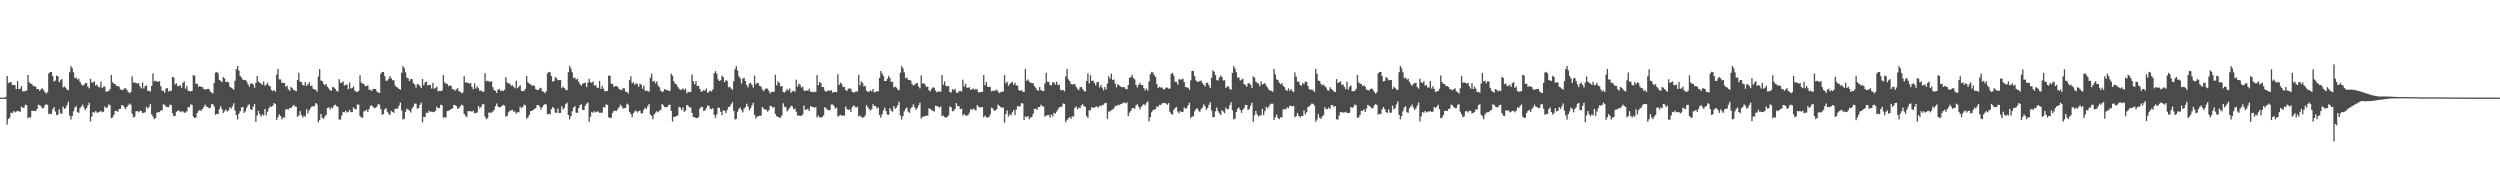 <?xml version="1.0" encoding="UTF-8"?>
<svg xmlns="http://www.w3.org/2000/svg" width="1920" height="150">
  <path d="M0 74.998h1v1.000H0zM1 74.998h1v1.000H1zM2 74.997h1v1.000H2zM3 74.997h1v1.000H3zM4 74.381h1v1.497H4zM5 58.312h1v37.379H5zM6 63.795h1v27.539H6zM7 63.208h1v27.134H7zM8 62.989h1v23.467H8zM9 65.270h1v21.599H9zM10 65.301h1v20.040H10zM11 65.441h1v20.934H11zM12 68.405h1v17.293H12zM13 62.301h1v22.827H13zM14 68.433h1v16.991H14zM15 68.033h1v17.911H15zM16 66.185h1v15.674H16zM17 70.099h1v12.764H17zM18 70.148h1v12.416H18zM19 69.951h1v10.453H19zM20 69.549h1v11.286H20zM21 57.584h1v33.090H21zM22 63.167h1v26.859H22zM23 64.188h1v26.067H23zM24 64.500h1v20.532H24zM25 66.071h1v19.149H25zM26 65.977h1v19.154H26zM27 66.784h1v18.522H27zM28 68.478h1v15.192H28zM29 68.370h1v12.084H29zM30 69.795h1v11.043H30zM31 68.548h1v13.114H31zM32 67.809h1v15.406H32zM33 69.072h1v13.941H33zM34 70.772h1v10.118H34zM35 71.953h1v8.047H35zM36 70.777h1v9.796H36zM37 56.393h1v31.276H37zM38 55.333h1v31.919H38zM39 55.370h1v32.260H39zM40 58.455h1v25.394H40zM41 62.548h1v19.615H41zM42 61.831h1v23.833H42zM43 58.034h1v30.444H43zM44 58.551h1v29.432H44zM45 63.203h1v20.740H45zM46 61.652h1v25.349H46zM47 60.746h1v26.581H47zM48 67.196h1v14.587H48zM49 66.349h1v17.310H49zM50 67.385h1v15.424H50zM51 68.874h1v11.754H51zM52 69.303h1v8.772H52zM53 55.514h1v33.126H53zM54 50.684h1v41.059H54zM55 52.425h1v36.712H55zM56 55.530h1v29.954H56zM57 60.017h1v22.618H57zM58 59.492h1v22.059H58zM59 61.115h1v25.092H59zM60 60.453h1v26.207H60zM61 62.808h1v20.311H61zM62 64.736h1v16.977H62zM63 65.817h1v14.523H63zM64 65.192h1v17.267H64zM65 63.890h1v20.593H65zM66 63.757h1v19.288H66zM67 66.497h1v14.470H67zM68 67.891h1v10.992H68zM69 60.446h1v32.815H69zM70 63.275h1v26.220H70zM71 63.269h1v22.728H71zM72 62.458h1v24.130H72zM73 65.726h1v19.638H73zM74 64.850h1v21.662H74zM75 66.652h1v19.719H75zM76 67.092h1v18.735H76zM77 62.669h1v22.553H77zM78 67.697h1v18.578H78zM79 66.574h1v19.277H79zM80 66.434h1v15.341H80zM81 70.435h1v12.513H81zM82 70.130h1v12.325H82zM83 69.955h1v10.217H83zM84 68.408h1v12.435H84zM85 57.473h1v33.182H85zM86 63.109h1v27.143H86zM87 64.236h1v24.073H87zM88 64.537h1v20.693H88zM89 66.001h1v19.023H89zM90 65.978h1v19.985H90zM91 66.462h1v17.307H91zM92 68.616h1v14.921H92zM93 69.005h1v11.748H93zM94 69.211h1v11.748H94zM95 67.888h1v14.475H95zM96 67.799h1v15.996H96zM97 69.081h1v12.991H97zM98 70.675h1v10.092H98zM99 71.680h1v7.822H99zM100 70.669h1v9.775H100zM101 58.594h1v28.766H101zM102 63.322h1v26.915H102zM103 63.314h1v26.270H103zM104 63.792h1v21.783H104zM105 64.185h1v21.058H105zM106 63.772h1v22.522H106zM107 66.255h1v18.747H107zM108 67.909h1v17.405H108zM109 63.314h1v23.600H109zM110 68.043h1v18.500H110zM111 66.087h1v20.197H111zM112 65.586h1v16.433H112zM113 69.724h1v13.622H113zM114 69.731h1v12.381H114zM115 70.414h1v9.461H115zM116 66.032h1v21.794H116zM117 56.343h1v33.133H117zM118 62.426h1v29.142H118zM119 61.987h1v28.683H119zM120 62.524h1v24.016H120zM121 62.902h1v23.243H121zM122 62.317h1v23.790H122zM123 66.169h1v18.732H123zM124 69.637h1v15.052H124zM125 69.658h1v10.408H125zM126 71.249h1v9.299H126zM127 68.038h1v13.854H127zM128 67.523h1v14.651H128zM129 70.334h1v11.995H129zM130 69.514h1v10.832H130zM131 69.892h1v10.755H131zM132 59.059h1v27.932H132zM133 59.602h1v29.696H133zM134 64.796h1v24.236H134zM135 63.982h1v21.804H135zM136 66.273h1v18.907H136zM137 65.884h1v18.911H137zM138 65.466h1v20.723H138zM139 67.386h1v18.168H139zM140 63.651h1v22.014H140zM141 62.573h1v23.981H141zM142 68.087h1v18.408H142zM143 65.986h1v19.495H143zM144 69.661h1v12.531H144zM145 69.995h1v12.525H145zM146 70.201h1v9.943H146zM147 69.826h1v10.768H147zM148 57.626h1v31.936H148zM149 58.088h1v32.603H149zM150 64.425h1v25.823H150zM151 64.182h1v22.591H151zM152 66.743h1v18.475H152zM153 65.976h1v18.381H153zM154 66.786h1v18.518H154zM155 66.868h1v16.868H155zM156 68.370h1v13.923H156zM157 68.821h1v11.518H157zM158 68.548h1v13.114H158zM159 68.250h1v13.982H159zM160 68.303h1v14.876H160zM161 70.308h1v12.534H161zM162 71.018h1v9.047H162zM163 71.842h1v8.172H163zM164 63.737h1v18.055H164zM165 55.721h1v32.425H165zM166 55.177h1v32.255H166zM167 56.254h1v31.357H167zM168 61.402h1v22.420H168zM169 62.128h1v19.448H169zM170 63.129h1v20.751H170zM171 59.201h1v27.529H171zM172 60.137h1v25.361H172zM173 62.958h1v21.057H173zM174 62.673h1v22.957H174zM175 63.236h1v21.717H175zM176 66.530h1v15.809H176zM177 67.300h1v16.208H177zM178 68.044h1v13.676H178zM179 68.837h1v10.529H179zM180 62.072h1v22.791H180zM181 53.120h1v35.190H181zM182 50.699h1v41.013H182zM183 54.182h1v33.218H183zM184 58.383h1v27.088H184zM185 59.474h1v23.080H185zM186 61.260h1v20.853H186zM187 61.349h1v25.294H187zM188 61.433h1v24.126H188zM189 62.576h1v20.087H189zM190 64.675h1v16.266H190zM191 66.509h1v13.638H191zM192 64.337h1v19.462H192zM193 63.936h1v20.599H193zM194 64.995h1v16.897H194zM195 67.446h1v12.459H195zM196 63.655h1v29.945H196zM197 58.411h1v30.263H197zM198 62.689h1v22.488H198zM199 63.504h1v24.190H199zM200 64.179h1v25.327H200zM201 65.110h1v22.727H201zM202 62.524h1v26.220H202zM203 65.777h1v17.864H203zM204 64.927h1v23.681H204zM205 63.475h1v22.318H205zM206 65.711h1v17.534H206zM207 66.358h1v15.272H207zM208 69.161h1v12.913H208zM209 69.874h1v11.457H209zM210 69.194h1v9.933H210zM211 70.422h1v9.483H211zM212 57.294h1v34.843H212zM213 52.889h1v37.111H213zM214 60.992h1v26.794H214zM215 61.024h1v28.105H215zM216 63.635h1v28.024H216zM217 63.527h1v26.732H217zM218 63.789h1v26.473H218zM219 66.670h1v17.409H219zM220 65.840h1v17.895H220zM221 68.608h1v15.580H221zM222 69.800h1v13.172H222zM223 66.697h1v16.349H223zM224 67.739h1v14.155H224zM225 69.106h1v11.411H225zM226 69.544h1v12.109H226zM227 70.140h1v11.830H227zM228 61.432h1v28.242H228zM229 55.885h1v32.890H229zM230 62.679h1v22.662H230zM231 63.038h1v25.256H231zM232 65.254h1v24.993H232zM233 65.680h1v23.221H233zM234 63.097h1v26.524H234zM235 65.944h1v17.959H235zM236 64.733h1v22.416H236zM237 63.300h1v21.419H237zM238 66.094h1v16.946H238zM239 65.625h1v16.131H239zM240 68.205h1v13.413H240zM241 68.624h1v12.987H241zM242 69.012h1v10.094H242zM243 70.413h1v9.800H243zM244 58.690h1v35.266H244zM245 53.037h1v39.015H245zM246 61.808h1v25.733H246zM247 62.220h1v28.190H247zM248 64.345h1v27.062H248zM249 65.558h1v24.029H249zM250 64.521h1v23.654H250zM251 66.735h1v16.095H251zM252 67.894h1v14.578H252zM253 69.328h1v14.715H253zM254 69.707h1v12.903H254zM255 66.745h1v16.477H255zM256 67.245h1v13.776H256zM257 68.201h1v12.179H257zM258 69.775h1v11.739H258zM259 70.370h1v11.705H259zM260 60.815h1v31.004H260zM261 63.547h1v28.333H261zM262 63.584h1v25.192H262zM263 62.472h1v23.513H263zM264 65.632h1v20.623H264zM265 65.115h1v19.953H265zM266 64.868h1v21.614H266zM267 68.469h1v17.400H267zM268 63.388h1v21.014H268zM269 67.920h1v18.217H269zM270 67.553h1v18.530H270zM271 66.341h1v16.136H271zM272 69.570h1v14.140H272zM273 70.314h1v13.718H273zM274 70.722h1v9.496H274zM275 69.667h1v10.711H275zM276 57.829h1v31.361H276zM277 63.362h1v26.973H277zM278 64.223h1v26.152H278zM279 64.447h1v21.145H279zM280 66.142h1v18.967H280zM281 66.102h1v18.181H281zM282 65.471h1v20.500H282zM283 68.877h1v14.932H283zM284 68.885h1v12.344H284zM285 69.848h1v11.182H285zM286 68.374h1v13.624H286zM287 68.320h1v14.866H287zM288 68.334h1v14.470H288zM289 70.260h1v11.576H289zM290 71.052h1v8.861H290zM291 71.331h1v9.141H291zM292 56.571h1v27.296H292zM293 55.175h1v32.967H293zM294 55.275h1v32.336H294zM295 58.476h1v25.584H295zM296 62.062h1v21.039H296zM297 61.850h1v24.027H297zM298 60.560h1v26.813H298zM299 58.499h1v29.937H299zM300 60.096h1v25.057H300zM301 61.625h1v24.348H301zM302 61.614h1v25.128H302zM303 65.703h1v17.939H303zM304 66.825h1v16.548H304zM305 67.262h1v16.158H305zM306 68.307h1v12.736H306zM307 68.933h1v9.792H307zM308 55.843h1v29.103H308zM309 50.681h1v41.062H309zM310 52.417h1v38.844H310zM311 55.530h1v30.366H311zM312 59.588h1v23.993H312zM313 60.186h1v24.000H313zM314 62.269h1v22.735H314zM315 60.551h1v25.854H315zM316 60.899h1v22.450H316zM317 63.857h1v17.948H317zM318 64.854h1v14.723H318zM319 67.347h1v12.316H319zM320 64.664h1v18.741H320zM321 64.795h1v18.235H321zM322 66.086h1v14.484H322zM323 67.707h1v11.133H323zM324 60.633h1v33.373H324zM325 65.480h1v24.105H325zM326 63.228h1v26.768H326zM327 62.629h1v23.982H327zM328 65.636h1v21.060H328zM329 65.143h1v19.868H329zM330 65.320h1v20.642H330zM331 67.997h1v17.717H331zM332 63.642h1v22.533H332zM333 68.094h1v17.879H333zM334 67.475h1v17.628H334zM335 66.560h1v15.309H335zM336 70.070h1v13.136H336zM337 69.809h1v13.097H337zM338 69.955h1v10.484H338zM339 69.520h1v11.363H339zM340 57.640h1v32.725H340zM341 63.278h1v26.798H341zM342 64.257h1v25.989H342zM343 64.435h1v20.848H343zM344 66.150h1v18.943H344zM345 65.520h1v18.942H345zM346 65.987h1v17.658H346zM347 68.488h1v14.818H347zM348 68.475h1v12.116H348zM349 69.704h1v10.962H349zM350 68.547h1v12.893H350zM351 67.730h1v15.846H351zM352 69.972h1v13.061H352zM353 70.508h1v11.081H353zM354 71.693h1v8.690H354zM355 70.955h1v10.027H355zM356 58.519h1v29.018H356zM357 63.401h1v25.562H357zM358 63.242h1v26.759H358zM359 63.764h1v21.496H359zM360 64.195h1v21.368H360zM361 63.805h1v21.479H361zM362 66.808h1v19.081H362zM363 68.603h1v16.412H363zM364 63.990h1v23.120H364zM365 68.029h1v18.685H365zM366 66.349h1v20.048H366zM367 67.775h1v13.634H367zM368 69.798h1v13.430H368zM369 69.484h1v12.650H369zM370 70.292h1v9.906H370zM371 70.450h1v9.537H371zM372 56.233h1v33.271H372zM373 62.445h1v29.134H373zM374 61.977h1v28.709H374zM375 62.494h1v23.866H375zM376 62.903h1v23.629H376zM377 62.318h1v24.190H377zM378 66.946h1v18.713H378zM379 69.164h1v15.191H379zM380 69.853h1v11.692H380zM381 71.352h1v8.185H381zM382 68.878h1v12.929H382zM383 68.297h1v14.128H383zM384 69.832h1v12.444H384zM385 69.491h1v11.923H385zM386 69.959h1v10.502H386zM387 68.924h1v12.239H387zM388 59.232h1v30.362H388zM389 63.256h1v25.774H389zM390 64.152h1v22.194H390zM391 64.102h1v21.086H391zM392 65.820h1v18.924H392zM393 65.469h1v18.834H393zM394 66.643h1v19.096H394zM395 67.746h1v17.877H395zM396 61.972h1v25.372H396zM397 67.839h1v18.370H397zM398 66.507h1v19.710H398zM399 65.502h1v16.411H399zM400 69.740h1v13.372H400zM401 69.948h1v12.191H401zM402 69.759h1v10.561H402zM403 68.234h1v12.668H403zM404 58.424h1v32.599H404zM405 63.157h1v27.070H405zM406 64.256h1v24.051H406zM407 64.724h1v20.695H407zM408 65.817h1v19.351H408zM409 65.398h1v19.053H409zM410 66.170h1v17.494H410zM411 68.450h1v14.547H411zM412 69.126h1v11.511H412zM413 68.996h1v11.781H413zM414 67.921h1v14.021H414zM415 67.369h1v16.739H415zM416 70.028h1v12.280H416zM417 70.486h1v10.285H417zM418 71.515h1v8.248H418zM419 70.148h1v10.206H419zM420 56.329h1v31.532H420zM421 55.214h1v32.220H421zM422 55.492h1v32.241H422zM423 58.366h1v25.443H423zM424 62.601h1v19.541H424zM425 62.135h1v21.156H425zM426 59.152h1v27.310H426zM427 60.126h1v26.572H427zM428 61.572h1v21.803H428zM429 61.459h1v25.375H429zM430 61.464h1v25.235H430zM431 67.725h1v13.868H431zM432 66.448h1v17.573H432zM433 67.574h1v15.251H433zM434 68.895h1v11.155H434zM435 69.248h1v9.654H435zM436 55.464h1v32.849H436zM437 50.684h1v40.949H437zM438 52.506h1v36.639H438zM439 55.504h1v29.989H439zM440 60.045h1v22.617H440zM441 59.472h1v22.048H441zM442 61.127h1v25.461H442zM443 60.447h1v26.209H443zM444 62.801h1v20.321H444zM445 64.734h1v16.020H445zM446 65.818h1v14.283H446zM447 64.321h1v19.983H447zM448 63.858h1v20.682H448zM449 63.435h1v17.889H449zM450 66.940h1v12.688H450zM451 63.515h1v15.175H451zM452 60.473h1v33.092H452zM453 63.114h1v26.547H453zM454 63.523h1v22.467H454zM455 62.446h1v24.184H455zM456 65.719h1v19.662H456zM457 65.349h1v21.033H457zM458 67.183h1v18.520H458zM459 67.502h1v18.242H459zM460 62.213h1v24.450H460zM461 68.297h1v18.185H461zM462 66.053h1v20.602H462zM463 68.078h1v14.224H463zM464 70.142h1v12.419H464zM465 69.937h1v10.216H465zM466 69.791h1v10.802H466zM467 58.007h1v31.995H467zM468 58.266h1v32.558H468zM469 64.375h1v25.922H469zM470 64.365h1v22.243H470zM471 66.771h1v18.447H471zM472 65.994h1v19.111H472zM473 66.034h1v19.257H473zM474 66.878h1v16.849H474zM475 68.372h1v13.918H475zM476 68.826h1v11.514H476zM477 69.301h1v12.362H477zM478 67.720h1v15.762H478zM479 67.861h1v15.156H479zM480 70.327h1v12.518H480zM481 70.553h1v9.075H481zM482 71.755h1v8.623H482zM483 61.534h1v24.429H483zM484 58.521h1v29.015H484zM485 63.889h1v26.116H485zM486 63.242h1v23.726H486zM487 65.152h1v20.412H487zM488 63.872h1v21.002H488zM489 64.594h1v21.838H489zM490 66.739h1v18.547H490zM491 64.199h1v20.814H491zM492 65.011h1v22.286H492zM493 68.125h1v18.648H493zM494 65.682h1v18.544H494zM495 69.721h1v12.975H495zM496 69.467h1v14.202H496zM497 69.989h1v11.559H497zM498 70.420h1v9.401H498zM499 59.580h1v28.356H499zM500 56.526h1v32.570H500zM501 62.683h1v28.839H501zM502 62.060h1v25.819H502zM503 63.998h1v22.493H503zM504 62.425h1v23.000H504zM505 65.711h1v20.554H505zM506 67.079h1v17.881H506zM507 69.623h1v14.635H507zM508 70.719h1v9.005H508zM509 70.112h1v10.786H509zM510 68.462h1v13.859H510zM511 68.965h1v13.318H511zM512 69.269h1v12.908H512zM513 69.668h1v11.066H513zM514 69.797h1v10.601H514zM515 56.512h1v28.638H515zM516 58.108h1v35.299H516zM517 62.319h1v27.356H517zM518 64.224h1v25.548H518zM519 64.643h1v24.369H519zM520 66.598h1v22.121H520zM521 68.048h1v14.045H521zM522 69.047h1v13.512H522zM523 68.798h1v15.690H523zM524 67.903h1v14.605H524zM525 69.193h1v16.741H525zM526 68.075h1v16.932H526zM527 71.661h1v8.916H527zM528 70.434h1v10.828H528zM529 70.741h1v11.798H529zM530 70.534h1v12.011H530zM531 57.224h1v29.518H531zM532 62.351h1v27.588H532zM533 64.680h1v25.258H533zM534 62.333h1v28.335H534zM535 66.077h1v24.696H535zM536 65.930h1v24.118H536zM537 68.325h1v15.152H537zM538 70.286h1v11.777H538zM539 70.171h1v12.085H539zM540 69.014h1v16.278H540zM541 69.711h1v15.017H541zM542 67.968h1v15.151H542zM543 71.277h1v9.603H543zM544 70.428h1v10.953H544zM545 69.601h1v13.972H545zM546 70.230h1v13.689H546zM547 68.725h1v14.370H547zM548 56.381h1v31.852H548zM549 54.672h1v35.826H549zM550 56.522h1v31.313H550zM551 60.917h1v21.784H551zM552 62.233h1v20.538H552zM553 61.662h1v24.145H553zM554 58.173h1v30.373H554zM555 59.274h1v25.399H555zM556 63.040h1v22.113H556zM557 61.566h1v25.337H557zM558 62.132h1v22.244H558zM559 66.996h1v15.127H559zM560 66.543h1v15.488H560zM561 67.912h1v12.239H561zM562 68.981h1v9.570H562zM563 62.415h1v22.784H563zM564 53.028h1v38.760H564zM565 50.796h1v40.435H565zM566 54.165h1v31.680H566zM567 58.642h1v24.915H567zM568 60.202h1v22.363H568zM569 64.153h1v20.372H569zM570 60.383h1v25.955H570zM571 59.762h1v23.620H571zM572 62.220h1v20.090H572zM573 65.339h1v14.261H573zM574 67.143h1v14.645H574zM575 64.140h1v20.474H575zM576 63.562h1v19.613H576zM577 65.224h1v15.790H577zM578 67.261h1v11.621H578zM579 58.039h1v30.149H579zM580 64.727h1v26.249H580zM581 63.609h1v25.889H581zM582 63.928h1v25.298H582zM583 66.040h1v22.727H583zM584 66.464h1v22.410H584zM585 68.727h1v13.406H585zM586 70.035h1v13.326H586zM587 68.583h1v15.621H587zM588 67.810h1v16.312H588zM589 68.139h1v17.603H589zM590 69.814h1v14.814H590zM591 71.769h1v9.491H591zM592 70.477h1v11.149H592zM593 70.622h1v12.096H593zM594 70.457h1v11.682H594zM595 57.465h1v30.107H595zM596 65.568h1v23.657H596zM597 62.431h1v27.447H597zM598 63.731h1v26.508H598zM599 66.301h1v24.113H599zM600 65.979h1v22.692H600zM601 70.548h1v8.800H601zM602 71.048h1v10.874H602zM603 69.964h1v12.375H603zM604 68.462h1v17.117H604zM605 69.470h1v14.680H605zM606 67.973h1v15.019H606zM607 71.319h1v9.928H607zM608 70.073h1v11.712H608zM609 69.609h1v14.332H609zM610 70.433h1v12.935H610zM611 61.175h1v24.561H611zM612 66.654h1v22.088H612zM613 64.353h1v24.373H613zM614 65.028h1v23.887H614zM615 67.200h1v21.726H615zM616 66.514h1v21.492H616zM617 69.452h1v11.722H617zM618 69.977h1v14.483H618zM619 69.212h1v14.762H619zM620 69.710h1v14.068H620zM621 68.100h1v17.080H621zM622 70.460h1v11.027H622zM623 70.429h1v11.615H623zM624 70.876h1v11.286H624zM625 70.417h1v12.356H625zM626 70.732h1v11.450H626zM627 57.682h1v32.507H627zM628 65.440h1v23.327H628zM629 62.939h1v27.180H629zM630 63.921h1v26.315H630zM631 66.811h1v23.143H631zM632 66.856h1v21.771H632zM633 69.642h1v12.618H633zM634 70.493h1v12.769H634zM635 69.684h1v14.540H635zM636 69.425h1v15.379H636zM637 69.688h1v14.783H637zM638 69.295h1v10.965H638zM639 71.177h1v9.061H639zM640 70.604h1v10.820H640zM641 70.584h1v12.773H641zM642 70.880h1v11.762H642zM643 57.055h1v32.500H643zM644 65.197h1v23.629H644zM645 63.414h1v24.788H645zM646 64.614h1v24.307H646zM647 66.979h1v21.710H647zM648 66.636h1v22.188H648zM649 69.138h1v12.666H649zM650 69.845h1v13.967H650zM651 68.052h1v16.475H651zM652 67.934h1v16.032H652zM653 68.076h1v17.919H653zM654 70.457h1v12.022H654zM655 71.076h1v9.906H655zM656 70.827h1v10.859H656zM657 70.088h1v12.689H657zM658 70.346h1v11.579H658zM659 57.449h1v31.881H659zM660 65.607h1v23.138H660zM661 62.469h1v27.451H661zM662 63.700h1v26.728H662zM663 66.346h1v23.659H663zM664 65.938h1v22.733H664zM665 69.584h1v11.116H665zM666 70.526h1v11.781H666zM667 70.356h1v13.459H667zM668 69.299h1v15.757H668zM669 70.205h1v13.609H669zM670 68.366h1v11.673H670zM671 70.905h1v10.554H671zM672 70.710h1v10.751H672zM673 70.061h1v13.303H673zM674 70.217h1v12.331H674zM675 59.848h1v28.470H675zM676 54.542h1v35.945H676zM677 56.538h1v31.326H677zM678 58.442h1v26.350H678zM679 62.206h1v20.425H679zM680 62.215h1v23.091H680zM681 60.507h1v27.574H681zM682 58.323h1v29.835H682zM683 60.074h1v22.992H683zM684 62.998h1v21.993H684zM685 62.773h1v23.093H685zM686 67.106h1v14.359H686zM687 66.480h1v17.016H687zM688 67.281h1v15.362H688zM689 68.822h1v11.869H689zM690 69.324h1v8.783H690zM691 55.846h1v32.811H691zM692 50.709h1v41.089H692zM693 52.406h1v36.708H693zM694 55.525h1v29.957H694zM695 60.023h1v23.554H695zM696 59.479h1v23.024H696zM697 61.336h1v24.416H697zM698 61.375h1v25.269H698zM699 61.850h1v21.524H699zM700 64.674h1v17.427H700zM701 65.565h1v14.588H701zM702 65.144h1v17.310H702zM703 63.975h1v20.451H703zM704 63.777h1v19.273H704zM705 66.475h1v14.509H705zM706 67.885h1v11.006H706zM707 57.848h1v33.234H707zM708 64.276h1v25.578H708zM709 63.775h1v25.604H709zM710 65.037h1v24.115H710zM711 66.761h1v22.084H711zM712 66.519h1v22.294H712zM713 69.311h1v13.818H713zM714 70.049h1v13.627H714zM715 68.203h1v16.334H715zM716 66.966h1v18.240H716zM717 67.410h1v18.261H717zM718 69.505h1v11.641H718zM719 70.951h1v10.578H719zM720 70.187h1v11.638H720zM721 70.332h1v12.282H721zM722 70.443h1v11.385H722zM723 57.640h1v31.553H723zM724 65.069h1v23.644H724zM725 62.512h1v27.392H725zM726 65.841h1v24.539H726zM727 66.340h1v23.473H727zM728 65.981h1v22.671H728zM729 70.562h1v11.220H729zM730 71.191h1v11.142H730zM731 68.462h1v17.115H731zM732 69.225h1v15.792H732zM733 68.094h1v15.585H733zM734 71.047h1v8.194H734zM735 71.460h1v10.022H735zM736 70.036h1v11.514H736zM737 69.836h1v14.009H737zM738 70.422h1v13.106H738zM739 61.195h1v27.530H739zM740 66.519h1v21.008H740zM741 64.364h1v24.338H741zM742 67.204h1v21.722H742zM743 67.512h1v20.717H743zM744 66.938h1v19.682H744zM745 69.023h1v14.826H745zM746 68.511h1v15.869H746zM747 67.959h1v15.454H747zM748 68.917h1v15.105H748zM749 68.093h1v16.888H749zM750 68.884h1v11.857H750zM751 71.009h1v10.930H751zM752 70.784h1v11.788H752zM753 70.727h1v11.644H753zM754 70.561h1v11.692H754zM755 57.638h1v32.464H755zM756 65.487h1v23.211H756zM757 62.949h1v27.154H757zM758 66.541h1v23.672H758zM759 66.819h1v23.106H759zM760 66.624h1v21.370H760zM761 70.164h1v12.521H761zM762 69.770h1v13.523H762zM763 69.592h1v15.390H763zM764 69.589h1v15.297H764zM765 68.761h1v15.128H765zM766 70.268h1v10.022H766zM767 71.497h1v9.839H767zM768 70.800h1v11.272H768zM769 70.452h1v12.424H769zM770 70.183h1v12.274H770zM771 57.734h1v36.415H771zM772 63.908h1v23.621H772zM773 62.761h1v22.071H773zM774 65.882h1v23.601H774zM775 64.468h1v23.313H775zM776 63.550h1v25.056H776zM777 62.842h1v23.436H777zM778 65.176h1v19.326H778zM779 63.475h1v24.935H779zM780 65.758h1v18.373H780zM781 65.624h1v15.676H781zM782 69.240h1v12.738H782zM783 69.779h1v11.617H783zM784 69.148h1v9.991H784zM785 70.414h1v9.114H785zM786 70.718h1v21.436H786zM787 52.921h1v36.530H787zM788 62.025h1v27.968H788zM789 60.977h1v28.156H789zM790 62.748h1v28.910H790zM791 63.528h1v26.730H791zM792 63.776h1v26.204H792zM793 63.933h1v23.462H793zM794 66.125h1v17.557H794zM795 67.388h1v16.058H795zM796 69.190h1v15.214H796zM797 69.661h1v12.534H797zM798 66.806h1v15.357H798zM799 69.259h1v11.187H799zM800 69.728h1v11.821H800zM801 70.053h1v11.814H801zM802 64.102h1v25.454H802zM803 55.860h1v32.972H803zM804 62.697h1v25.718H804zM805 62.994h1v25.324H805zM806 65.263h1v24.986H806zM807 65.760h1v22.160H807zM808 63.270h1v26.160H808zM809 63.224h1v23.431H809zM810 64.985h1v22.357H810zM811 62.840h1v22.876H811zM812 65.399h1v18.752H812zM813 64.981h1v17.459H813zM814 68.914h1v13.242H814zM815 69.496h1v12.366H815zM816 69.049h1v10.409H816zM817 70.128h1v9.689H817zM818 58.599h1v35.364H818zM819 52.952h1v39.151H819zM820 60.888h1v29.955H820zM821 62.169h1v27.749H821zM822 64.343h1v27.065H822zM823 64.886h1v24.294H823zM824 64.816h1v24.775H824zM825 64.525h1v18.312H825zM826 66.734h1v15.022H826zM827 68.084h1v15.959H827zM828 69.328h1v13.281H828zM829 66.999h1v16.222H829zM830 66.745h1v14.276H830zM831 68.201h1v11.807H831zM832 69.775h1v11.739H832zM833 70.370h1v11.705H833zM834 62.273h1v26.845H834zM835 56.310h1v34.284H835zM836 64.043h1v20.577H836zM837 57.774h1v27.015H837zM838 62.131h1v20.080H838zM839 61.977h1v20.825H839zM840 63.637h1v18.990H840zM841 65.532h1v16.513H841zM842 63.246h1v18.522H842zM843 62.882h1v19.836H843zM844 67.142h1v14.044H844zM845 65.233h1v16.507H845zM846 67.260h1v13.293H846zM847 69.362h1v11.173H847zM848 66.849h1v12.409H848zM849 68.769h1v10.190H849zM850 64.220h1v27.024H850zM851 58.586h1v27.069H851zM852 60.438h1v25.126H852zM853 56.527h1v27.984H853zM854 61.461h1v22.661H854zM855 61.050h1v22.205H855zM856 64.214h1v17.027H856zM857 67.011h1v14.416H857zM858 64.628h1v15.818H858zM859 65.485h1v15.400H859zM860 66.422h1v13.665H860zM861 66.878h1v12.892H861zM862 67.117h1v11.902H862zM863 66.838h1v11.860H863zM864 68.177h1v11.216H864zM865 68.602h1v10.100H865zM866 65.363h1v23.862H866zM867 59.794h1v26.755H867zM868 59.183h1v26.004H868zM869 57.365h1v25.865H869zM870 59.940h1v22.970H870zM871 61.016h1v22.506H871zM872 65.209h1v15.742H872zM873 67.176h1v12.925H873zM874 65.139h1v16.938H874zM875 63.621h1v20.321H875zM876 65.292h1v16.793H876zM877 65.329h1v15.554H877zM878 67.561h1v12.346H878zM879 69.453h1v11.611H879zM880 67.995h1v10.988H880zM881 69.519h1v8.310H881zM882 62.387h1v30.784H882zM883 56.938h1v32.949H883zM884 55.181h1v31.098H884zM885 55.706h1v28.942H885zM886 57.684h1v26.560H886zM887 59.211h1v24.593H887zM888 64.675h1v17.062H888zM889 67.724h1v14.321H889zM890 66.619h1v13.812H890zM891 67.234h1v13.478H891zM892 67.178h1v12.205H892zM893 68.535h1v10.539H893zM894 68.560h1v10.405H894zM895 67.117h1v12.501H895zM896 67.321h1v13.122H896zM897 68.159h1v11.069H897zM898 67.963h1v17.877H898zM899 56.760h1v30.768H899zM900 55.941h1v32.117H900zM901 58.131h1v26.263H901zM902 62.734h1v20.275H902zM903 62.846h1v19.212H903zM904 64.902h1v20.784H904zM905 60.789h1v26.216H905zM906 61.218h1v24.122H906zM907 60.970h1v25.126H907zM908 60.418h1v25.477H908zM909 63.065h1v19.506H909zM910 66.814h1v16.709H910zM911 67.042h1v16.014H911zM912 67.431h1v13.485H912zM913 68.892h1v10.015H913zM914 61.715h1v28.857H914zM915 54.572h1v35.001H915zM916 54.430h1v34.906H916zM917 58.396h1v27.142H917zM918 61.773h1v22.056H918zM919 62.772h1v20.369H919zM920 62.917h1v22.203H920zM921 62.004h1v23.935H921zM922 61.950h1v21.909H922zM923 63.764h1v18.737H923zM924 65.145h1v14.974H924zM925 66.356h1v15.282H925zM926 63.578h1v20.788H926zM927 63.446h1v19.499H927zM928 65.510h1v15.078H928zM929 67.571h1v10.905H929zM930 59.755h1v25.138H930zM931 54.085h1v36.016H931zM932 55.024h1v34.809H932zM933 57.652h1v27.844H933zM934 61.357h1v21.335H934zM935 61.851h1v23.581H935zM936 59.469h1v27.453H936zM937 58.035h1v30.419H937zM938 59.192h1v25.478H938zM939 61.824h1v23.867H939zM940 61.569h1v25.363H940zM941 67.546h1v15.058H941zM942 66.416h1v17.617H942zM943 66.401h1v17.384H943zM944 68.280h1v12.497H944zM945 68.913h1v9.599H945zM946 55.979h1v28.771H946zM947 50.683h1v40.950H947zM948 52.505h1v38.647H948zM949 55.504h1v30.453H949zM950 59.608h1v23.939H950zM951 59.472h1v22.996H951zM952 61.854h1v22.519H952zM953 61.127h1v25.530H953zM954 60.447h1v23.863H954zM955 64.696h1v18.426H955zM956 65.145h1v15.516H956zM957 66.671h1v13.927H957zM958 64.124h1v20.468H958zM959 63.917h1v19.648H959zM960 65.011h1v16.192H960zM961 67.458h1v11.510H961zM962 58.602h1v35.024H962zM963 59.611h1v29.019H963zM964 62.693h1v22.563H964zM965 63.513h1v24.272H965zM966 64.260h1v25.162H966zM967 66.241h1v22.456H967zM968 62.526h1v26.156H968zM969 64.922h1v18.720H969zM970 64.344h1v24.098H970zM971 63.852h1v21.507H971zM972 65.731h1v16.298H972zM973 67.234h1v16.065H973zM974 68.814h1v12.993H974zM975 69.578h1v10.607H975zM976 69.753h1v9.851H976zM977 70.445h1v9.214H977zM978 52.863h1v39.278H978zM979 57.237h1v32.802H979zM980 60.902h1v27.025H980zM981 61.492h1v29.196H981zM982 63.536h1v28.044H982zM983 64.781h1v25.164H983zM984 63.783h1v26.468H984zM985 65.835h1v18.243H985zM986 66.941h1v16.792H986zM987 69.035h1v15.153H987zM988 69.815h1v12.633H988zM989 67.843h1v15.302H989zM990 69.660h1v11.588H990zM991 68.428h1v12.814H991zM992 69.868h1v11.889H992zM993 70.753h1v10.532H993zM994 55.624h1v34.322H994zM995 58.820h1v30.376H995zM996 62.643h1v24.111H996zM997 62.848h1v26.208H997zM998 65.293h1v25.013H998zM999 65.784h1v23.179H999zM1000 63.679h1v25.510H1000zM1001 64.648h1v20.153H1001zM1002 62.709h1v25.151H1002zM1003 62.868h1v23.354H1003zM1004 65.878h1v16.292H1004zM1005 68.447h1v13.253H1005zM1006 68.969h1v11.634H1006zM1007 68.733h1v10.718H1007zM1008 69.373h1v10.372H1008zM1009 70.568h1v10.537H1009zM1010 52.969h1v40.622H1010zM1011 56.623h1v35.196H1011zM1012 61.914h1v25.813H1012zM1013 62.153h1v28.168H1013zM1014 64.329h1v27.088H1014zM1015 65.574h1v23.993H1015zM1016 64.946h1v23.467H1016zM1017 66.127h1v16.258H1017zM1018 67.101h1v16.727H1018zM1019 69.261h1v14.531H1019zM1020 69.729h1v12.877H1020zM1021 67.034h1v16.584H1021zM1022 68.346h1v12.273H1022zM1023 69.225h1v11.602H1023zM1024 70.268h1v11.844H1024zM1025 70.738h1v10.658H1025zM1026 60.794h1v30.883H1026zM1027 63.669h1v28.117H1027zM1028 63.216h1v25.556H1028zM1029 62.497h1v23.477H1029zM1030 65.125h1v21.149H1030zM1031 64.867h1v21.629H1031zM1032 66.758h1v19.543H1032zM1033 68.486h1v17.393H1033zM1034 62.728h1v23.994H1034zM1035 68.818h1v18.009H1035zM1036 66.464h1v20.178H1036zM1037 65.631h1v16.565H1037zM1038 70.002h1v12.953H1038zM1039 70.067h1v11.939H1039zM1040 69.776h1v10.530H1040zM1041 68.251h1v12.605H1041zM1042 57.547h1v32.831H1042zM1043 63.229h1v26.971H1043zM1044 64.257h1v24.079H1044zM1045 64.470h1v20.763H1045zM1046 66.100h1v18.995H1046zM1047 65.478h1v18.486H1047zM1048 66.550h1v19.413H1048zM1049 68.885h1v14.504H1049zM1050 69.190h1v11.349H1050zM1051 69.528h1v11.693H1051zM1052 68.374h1v13.624H1052zM1053 67.877h1v15.344H1053zM1054 69.016h1v13.958H1054zM1055 70.708h1v10.191H1055zM1056 71.959h1v8.012H1056zM1057 70.798h1v9.774H1057zM1058 56.356h1v31.745H1058zM1059 55.186h1v32.229H1059zM1060 55.280h1v32.339H1060zM1061 58.475h1v25.338H1061zM1062 62.583h1v19.584H1062zM1063 62.131h1v21.753H1063zM1064 59.200h1v26.809H1064zM1065 60.123h1v26.605H1065zM1066 61.660h1v22.334H1066zM1067 61.369h1v25.124H1067zM1068 61.446h1v25.114H1068zM1069 68.334h1v12.854H1069zM1070 66.561h1v17.508H1070zM1071 67.569h1v15.478H1071zM1072 68.823h1v11.423H1072zM1073 69.105h1v8.898H1073zM1074 55.467h1v32.815H1074zM1075 50.706h1v40.933H1075zM1076 52.509h1v36.638H1076zM1077 55.506h1v29.989H1077zM1078 60.038h1v22.637H1078zM1079 59.471h1v22.049H1079zM1080 61.127h1v25.081H1080zM1081 60.447h1v26.209H1081zM1082 62.801h1v20.322H1082zM1083 64.734h1v16.978H1083zM1084 65.818h1v14.521H1084zM1085 64.321h1v18.236H1085zM1086 63.858h1v20.682H1086zM1087 63.435h1v19.702H1087zM1088 66.940h1v14.113H1088zM1089 68.115h1v10.634H1089zM1090 60.400h1v32.900H1090zM1091 63.241h1v26.171H1091zM1092 63.748h1v22.263H1092zM1093 62.347h1v24.262H1093zM1094 65.790h1v19.487H1094zM1095 65.328h1v21.037H1095zM1096 67.202h1v18.502H1096zM1097 67.133h1v18.639H1097zM1098 62.251h1v22.932H1098zM1099 68.008h1v17.933H1099zM1100 66.187h1v19.599H1100zM1101 68.320h1v13.830H1101zM1102 70.583h1v12.278H1102zM1103 70.148h1v11.813H1103zM1104 69.951h1v10.453H1104zM1105 68.188h1v15.622H1105zM1106 57.972h1v32.838H1106zM1107 63.141h1v27.167H1107zM1108 64.369h1v24.025H1108zM1109 64.575h1v20.646H1109zM1110 65.991h1v19.111H1110zM1111 66.034h1v19.259H1111zM1112 66.877h1v16.850H1112zM1113 68.372h1v14.939H1113zM1114 68.826h1v11.514H1114zM1115 69.301h1v11.534H1115zM1116 68.550h1v13.647H1116zM1117 67.809h1v15.406H1117zM1118 70.162h1v12.851H1118zM1119 70.772h1v9.743H1119zM1120 71.861h1v8.139H1120zM1121 67.788h1v18.032H1121zM1122 58.266h1v29.572H1122zM1123 63.561h1v26.488H1123zM1124 63.238h1v26.192H1124zM1125 63.737h1v21.888H1125zM1126 64.198h1v21.082H1126zM1127 63.754h1v22.553H1127zM1128 66.238h1v18.765H1128zM1129 68.041h1v17.271H1129zM1130 63.897h1v23.277H1130zM1131 68.369h1v18.294H1131zM1132 66.527h1v19.404H1132zM1133 68.167h1v15.766H1133zM1134 70.651h1v13.591H1134zM1135 70.572h1v10.153H1135zM1136 71.179h1v8.912H1136zM1137 64.127h1v23.929H1137zM1138 56.127h1v33.189H1138zM1139 62.584h1v28.996H1139zM1140 61.912h1v26.034H1140zM1141 63.974h1v22.564H1141zM1142 62.323h1v23.824H1142zM1143 62.631h1v23.478H1143zM1144 67.507h1v17.399H1144zM1145 69.638h1v14.806H1145zM1146 70.373h1v9.694H1146zM1147 71.164h1v9.384H1147zM1148 68.365h1v13.540H1148zM1149 68.891h1v13.480H1149zM1150 70.241h1v12.045H1150zM1151 69.497h1v11.293H1151zM1152 69.965h1v10.479H1152zM1153 58.993h1v27.959H1153zM1154 59.918h1v28.879H1154zM1155 64.652h1v24.487H1155zM1156 63.990h1v20.697H1156zM1157 66.266h1v18.801H1157zM1158 65.838h1v18.848H1158zM1159 64.998h1v21.342H1159zM1160 66.712h1v19.074H1160zM1161 63.845h1v21.257H1161zM1162 63.035h1v22.104H1162zM1163 67.508h1v18.758H1163zM1164 66.341h1v18.727H1164zM1165 70.044h1v12.320H1165zM1166 70.418h1v12.500H1166zM1167 70.220h1v11.139H1167zM1168 69.990h1v10.181H1168zM1169 57.480h1v32.067H1169zM1170 58.017h1v32.674H1170zM1171 64.529h1v25.721H1171zM1172 64.221h1v22.525H1172zM1173 66.736h1v18.533H1173zM1174 65.947h1v18.433H1174zM1175 66.466h1v19.497H1175zM1176 66.857h1v16.909H1176zM1177 68.613h1v13.808H1177zM1178 69.018h1v11.391H1178zM1179 68.498h1v13.269H1179zM1180 68.313h1v13.940H1180zM1181 68.308h1v14.835H1181zM1182 70.317h1v12.495H1182zM1183 71.012h1v9.054H1183zM1184 71.523h1v8.489H1184zM1185 63.739h1v19.703H1185zM1186 55.723h1v32.422H1186zM1187 55.176h1v32.256H1187zM1188 56.254h1v31.357H1188zM1189 61.402h1v22.421H1189zM1190 61.850h1v20.690H1190zM1191 62.112h1v23.887H1191zM1192 58.168h1v29.907H1192zM1193 59.070h1v27.851H1193zM1194 63.638h1v19.512H1194zM1195 63.063h1v22.513H1195zM1196 63.468h1v21.768H1196zM1197 66.643h1v15.686H1197zM1198 67.097h1v16.557H1198zM1199 68.163h1v13.527H1199zM1200 68.833h1v10.604H1200zM1201 62.300h1v22.626H1201zM1202 52.975h1v35.697H1202zM1203 50.701h1v41.095H1203zM1204 54.059h1v33.489H1204zM1205 58.437h1v27.046H1205zM1206 60.197h1v22.351H1206zM1207 63.674h1v19.983H1207zM1208 60.390h1v25.943H1208zM1209 59.768h1v23.954H1209zM1210 62.225h1v20.082H1210zM1211 64.775h1v14.824H1211zM1212 66.919h1v12.179H1212zM1213 64.140h1v20.213H1213zM1214 63.562h1v21.052H1214zM1215 65.224h1v16.017H1215zM1216 67.261h1v11.621H1216zM1217 63.403h1v30.519H1217zM1218 58.725h1v29.860H1218zM1219 62.723h1v22.553H1219zM1220 63.501h1v24.312H1220zM1221 64.259h1v25.159H1221zM1222 65.103h1v22.755H1222zM1223 62.746h1v25.921H1223zM1224 65.542h1v18.067H1224zM1225 65.142h1v23.739H1225zM1226 63.585h1v22.075H1226zM1227 65.753h1v17.391H1227zM1228 66.393h1v14.437H1228zM1229 68.760h1v12.444H1229zM1230 70.314h1v10.248H1230zM1231 69.380h1v9.396H1231zM1232 70.692h1v9.400H1232zM1233 57.249h1v34.815H1233zM1234 52.981h1v37.036H1234zM1235 61.074h1v26.548H1235zM1236 61.070h1v27.979H1236zM1237 63.662h1v28.128H1237zM1238 63.533h1v26.765H1238zM1239 65.021h1v24.903H1239zM1240 65.945h1v18.384H1240zM1241 66.030h1v18.026H1241zM1242 68.554h1v15.236H1242zM1243 69.636h1v13.245H1243zM1244 66.780h1v16.273H1244zM1245 67.416h1v14.323H1245zM1246 68.643h1v11.714H1246zM1247 69.727h1v11.744H1247zM1248 70.265h1v11.862H1248zM1249 61.651h1v28.394H1249zM1250 55.679h1v33.501H1250zM1251 62.605h1v22.750H1251zM1252 62.899h1v26.187H1252zM1253 65.287h1v25.009H1253zM1254 65.673h1v23.191H1254zM1255 63.090h1v26.489H1255zM1256 64.723h1v19.182H1256zM1257 63.160h1v24.636H1257zM1258 63.813h1v20.792H1258zM1259 66.532h1v16.781H1259zM1260 67.588h1v15.032H1260zM1261 67.962h1v12.817H1261zM1262 69.958h1v9.882H1262zM1263 69.163h1v10.764H1263zM1264 70.699h1v9.261H1264zM1265 58.607h1v34.831H1265zM1266 53.217h1v38.395H1266zM1267 61.947h1v25.591H1267zM1268 62.219h1v28.052H1268zM1269 64.283h1v27.137H1269zM1270 65.584h1v24.031H1270zM1271 64.537h1v23.674H1271zM1272 66.738h1v16.077H1272zM1273 67.885h1v14.592H1273zM1274 69.325h1v14.718H1274zM1275 69.708h1v12.899H1275zM1276 66.830h1v16.248H1276zM1277 67.330h1v12.436H1277zM1278 68.337h1v11.960H1278zM1279 69.641h1v12.533H1279zM1280 70.347h1v10.913H1280zM1281 60.852h1v31.006H1281zM1282 63.579h1v28.386H1282zM1283 63.135h1v25.613H1283zM1284 62.451h1v23.499H1284zM1285 65.109h1v21.134H1285zM1286 65.519h1v19.546H1286zM1287 64.865h1v21.480H1287zM1288 68.308h1v17.646H1288zM1289 62.879h1v23.318H1289zM1290 68.084h1v18.945H1290zM1291 67.948h1v18.435H1291zM1292 66.532h1v16.194H1292zM1293 69.432h1v13.949H1293zM1294 70.297h1v13.532H1294zM1295 70.584h1v10.033H1295zM1296 69.647h1v10.823H1296zM1297 57.844h1v31.358H1297zM1298 63.309h1v26.898H1298zM1299 64.261h1v26.100H1299zM1300 64.442h1v21.179H1300zM1301 66.165h1v18.908H1301zM1302 66.123h1v18.451H1302zM1303 66.449h1v19.515H1303zM1304 68.133h1v15.629H1304zM1305 68.620h1v12.822H1305zM1306 69.801h1v10.967H1306zM1307 67.880h1v14.387H1307zM1308 67.784h1v15.868H1308zM1309 68.329h1v13.698H1309zM1310 70.446h1v11.054H1310zM1311 70.679h1v8.616H1311zM1312 71.092h1v8.910H1312zM1313 56.482h1v27.261H1313zM1314 55.095h1v33.235H1314zM1315 55.415h1v32.276H1315zM1316 58.394h1v25.750H1316zM1317 62.049h1v21.025H1317zM1318 62.159h1v21.149H1318zM1319 60.234h1v24.398H1319zM1320 59.146h1v27.557H1320zM1321 60.123h1v23.844H1321zM1322 61.640h1v23.888H1322zM1323 61.515h1v25.134H1323zM1324 65.551h1v18.515H1324zM1325 66.791h1v16.597H1325zM1326 67.249h1v16.182H1326zM1327 68.253h1v12.257H1327zM1328 68.933h1v9.213H1328zM1329 55.843h1v29.093H1329zM1330 50.680h1v41.056H1330zM1331 52.419h1v38.846H1331zM1332 55.529h1v29.949H1332zM1333 59.585h1v23.996H1333zM1334 59.477h1v23.124H1334zM1335 63.222h1v22.813H1335zM1336 61.462h1v25.577H1336zM1337 61.513h1v21.632H1337zM1338 64.200h1v17.850H1338zM1339 64.676h1v15.490H1339zM1340 68.144h1v13.128H1340zM1341 64.776h1v18.645H1341zM1342 64.852h1v17.822H1342zM1343 65.976h1v14.619H1343zM1344 67.726h1v11.115H1344zM1345 60.066h1v33.040H1345zM1346 65.062h1v24.414H1346zM1347 63.389h1v26.095H1347zM1348 62.379h1v24.233H1348zM1349 65.853h1v20.489H1349zM1350 65.324h1v19.059H1350zM1351 65.845h1v20.095H1351zM1352 68.007h1v17.730H1352zM1353 63.637h1v22.553H1353zM1354 68.097h1v17.889H1354zM1355 67.362h1v17.745H1355zM1356 65.862h1v15.884H1356zM1357 70.209h1v13.273H1357zM1358 70.028h1v12.992H1358zM1359 69.970h1v10.172H1359zM1360 69.037h1v11.859H1360zM1361 57.861h1v33.037H1361zM1362 62.907h1v27.072H1362zM1363 64.407h1v25.934H1363zM1364 64.772h1v19.995H1364zM1365 65.936h1v19.499H1365zM1366 65.383h1v19.125H1366zM1367 66.187h1v17.489H1367zM1368 68.470h1v14.824H1368zM1369 68.446h1v12.190H1369zM1370 69.706h1v11.075H1370zM1371 68.558h1v12.881H1371zM1372 67.728h1v15.855H1372zM1373 69.970h1v13.066H1373zM1374 70.509h1v10.324H1374zM1375 71.693h1v8.690H1375zM1376 70.882h1v10.100H1376zM1377 58.304h1v29.551H1377zM1378 63.324h1v26.718H1378zM1379 63.182h1v26.222H1379zM1380 63.748h1v21.492H1380zM1381 64.200h1v21.408H1381zM1382 63.765h1v21.507H1382zM1383 66.812h1v19.086H1383zM1384 67.664h1v17.348H1384zM1385 62.706h1v24.252H1385zM1386 67.781h1v18.811H1386zM1387 65.930h1v20.563H1387zM1388 67.822h1v13.652H1388zM1389 69.915h1v13.096H1389zM1390 69.635h1v12.397H1390zM1391 70.282h1v9.893H1391zM1392 70.483h1v9.490H1392zM1393 56.454h1v32.662H1393zM1394 62.515h1v29.020H1394zM1395 62.022h1v28.647H1395zM1396 62.517h1v23.967H1396zM1397 62.907h1v23.234H1397zM1398 62.355h1v24.144H1398zM1399 66.949h1v18.702H1399zM1400 69.154h1v15.205H1400zM1401 69.852h1v11.686H1401zM1402 71.346h1v8.190H1402zM1403 68.875h1v13.386H1403zM1404 68.075h1v13.988H1404zM1405 70.171h1v12.205H1405zM1406 69.198h1v12.324H1406zM1407 69.955h1v10.610H1407zM1408 68.918h1v12.276H1408zM1409 58.987h1v30.731H1409zM1410 62.828h1v26.324H1410zM1411 64.260h1v22.211H1411zM1412 64.246h1v21.172H1412zM1413 65.727h1v19.122H1413zM1414 65.387h1v18.965H1414zM1415 66.619h1v19.133H1415zM1416 67.440h1v18.179H1416zM1417 63.570h1v22.565H1417zM1418 67.668h1v18.345H1418zM1419 66.555h1v18.179H1419zM1420 68.319h1v14.450H1420zM1421 70.515h1v12.692H1421zM1422 69.808h1v12.362H1422zM1423 69.955h1v10.484H1423zM1424 68.584h1v12.211H1424zM1425 58.222h1v34.121H1425zM1426 63.146h1v27.168H1426zM1427 64.243h1v23.948H1427zM1428 64.732h1v20.851H1428zM1429 65.738h1v19.524H1429zM1430 65.383h1v19.078H1430zM1431 66.185h1v17.485H1431zM1432 68.434h1v14.561H1432zM1433 69.129h1v11.517H1433zM1434 68.996h1v11.785H1434zM1435 68.560h1v15.022H1435zM1436 67.726h1v15.356H1436zM1437 69.969h1v13.066H1437zM1438 70.509h1v10.323H1438zM1439 71.693h1v8.690H1439zM1440 70.630h1v10.757H1440zM1441 56.315h1v31.362H1441zM1442 55.300h1v31.998H1442zM1443 55.350h1v32.306H1443zM1444 58.448h1v25.395H1444zM1445 61.834h1v20.234H1445zM1446 62.453h1v23.202H1446zM1447 58.033h1v30.444H1447zM1448 58.552h1v27.334H1448zM1449 63.203h1v21.623H1449zM1450 61.652h1v25.685H1450zM1451 60.744h1v26.017H1451zM1452 68.358h1v11.405H1452zM1453 66.853h1v15.244H1453zM1454 66.629h1v14.367H1454zM1455 68.984h1v10.123H1455zM1456 67.153h1v11.672H1456zM1457 55.603h1v32.684H1457zM1458 50.800h1v40.901H1458zM1459 52.473h1v34.898H1459zM1460 56.030h1v29.409H1460zM1461 60.186h1v22.450H1461zM1462 62.458h1v23.320H1462zM1463 60.715h1v26.706H1463zM1464 59.862h1v24.408H1464zM1465 61.935h1v20.056H1465zM1466 64.677h1v15.137H1466zM1467 66.902h1v12.548H1467zM1468 64.661h1v19.278H1468zM1469 63.954h1v20.579H1469zM1470 65.139h1v16.859H1470zM1471 67.409h1v12.463H1471zM1472 59.995h1v33.461H1472zM1473 60.527h1v27.803H1473zM1474 63.227h1v26.573H1474zM1475 62.579h1v22.786H1475zM1476 65.667h1v20.979H1476zM1477 65.428h1v20.042H1477zM1478 64.843h1v21.651H1478zM1479 66.665h1v19.259H1479zM1480 63.768h1v21.353H1480zM1481 62.667h1v22.548H1481zM1482 67.701h1v18.572H1482zM1483 66.433h1v18.361H1483zM1484 69.899h1v11.875H1484zM1485 70.433h1v12.516H1485zM1486 70.130h1v11.232H1486zM1487 69.955h1v10.217H1487zM1488 57.742h1v31.938H1488zM1489 58.360h1v32.305H1489zM1490 64.531h1v25.681H1490zM1491 64.315h1v22.425H1491zM1492 66.773h1v18.405H1492zM1493 66.006h1v18.336H1493zM1494 66.469h1v19.486H1494zM1495 66.852h1v16.923H1495zM1496 68.620h1v13.796H1496zM1497 69.025h1v11.392H1497zM1498 68.496h1v13.269H1498zM1499 67.768h1v15.718H1499zM1500 67.865h1v15.114H1500zM1501 70.336h1v12.478H1501zM1502 71.187h1v8.440H1502zM1503 71.240h1v9.133H1503zM1504 61.534h1v24.428H1504zM1505 58.520h1v29.018H1505zM1506 63.888h1v26.118H1506zM1507 63.242h1v23.726H1507zM1508 65.152h1v20.412H1508zM1509 63.872h1v21.002H1509zM1510 64.594h1v21.838H1510zM1511 66.739h1v18.547H1511zM1512 64.677h1v20.336H1512zM1513 63.213h1v23.936H1513zM1514 68.039h1v18.749H1514zM1515 65.666h1v18.726H1515zM1516 69.724h1v12.870H1516zM1517 69.632h1v13.750H1517zM1518 69.943h1v11.601H1518zM1519 70.407h1v9.373H1519zM1520 59.608h1v28.271H1520zM1521 56.547h1v34.521H1521zM1522 62.678h1v28.843H1522zM1523 62.047h1v25.830H1523zM1524 63.996h1v22.495H1524zM1525 62.425h1v22.999H1525zM1526 65.711h1v20.554H1526zM1527 67.079h1v17.881H1527zM1528 69.623h1v14.635H1528zM1529 70.719h1v9.005H1529zM1530 70.112h1v10.786H1530zM1531 67.693h1v14.484H1531zM1532 68.651h1v13.617H1532zM1533 69.429h1v12.825H1533zM1534 69.728h1v10.715H1534zM1535 69.703h1v10.917H1535zM1536 60.337h1v27.679H1536zM1537 60.340h1v30.269H1537zM1538 63.308h1v22.452H1538zM1539 63.982h1v24.068H1539zM1540 64.884h1v24.198H1540zM1541 64.703h1v23.356H1541zM1542 62.644h1v25.976H1542zM1543 65.584h1v18.073H1543zM1544 65.119h1v23.640H1544zM1545 63.951h1v21.278H1545zM1546 65.811h1v17.296H1546zM1547 65.048h1v17.832H1547zM1548 68.274h1v14.066H1548zM1549 69.093h1v11.944H1549zM1550 69.199h1v9.911H1550zM1551 70.409h1v9.425H1551zM1552 57.311h1v34.805H1552zM1553 53.349h1v36.473H1553zM1554 61.192h1v26.670H1554zM1555 61.151h1v28.025H1555zM1556 63.594h1v28.011H1556zM1557 63.502h1v26.764H1557zM1558 63.767h1v26.242H1558zM1559 66.302h1v17.865H1559zM1560 66.126h1v17.556H1560zM1561 68.581h1v15.825H1561zM1562 69.675h1v13.208H1562zM1563 66.953h1v16.290H1563zM1564 67.358h1v13.949H1564zM1565 68.413h1v12.252H1565zM1566 70.006h1v11.625H1566zM1567 70.287h1v11.698H1567zM1568 61.743h1v28.008H1568zM1569 55.927h1v33.035H1569zM1570 62.640h1v22.680H1570zM1571 63.019h1v25.241H1571zM1572 65.242h1v25.033H1572zM1573 65.752h1v23.232H1573zM1574 63.680h1v25.546H1574zM1575 64.656h1v20.145H1575zM1576 63.254h1v23.697H1576zM1577 62.712h1v22.872H1577zM1578 66.141h1v16.882H1578zM1579 65.284h1v16.375H1579zM1580 69.001h1v12.382H1580zM1581 69.907h1v10.790H1581zM1582 68.646h1v10.236H1582zM1583 70.559h1v9.254H1583zM1584 58.676h1v34.741H1584zM1585 53.188h1v38.443H1585zM1586 61.942h1v25.560H1586zM1587 62.243h1v28.038H1587zM1588 64.280h1v27.127H1588zM1589 65.587h1v24.001H1589zM1590 64.953h1v23.492H1590zM1591 66.134h1v16.272H1591zM1592 67.099h1v15.285H1592zM1593 69.259h1v14.569H1593zM1594 70.131h1v12.606H1594zM1595 67.040h1v16.460H1595zM1596 67.504h1v14.554H1596zM1597 68.474h1v12.312H1597zM1598 69.720h1v12.492H1598zM1599 70.384h1v11.160H1599zM1600 56.514h1v34.081H1600zM1601 56.406h1v31.510H1601zM1602 57.744h1v26.831H1602zM1603 59.212h1v25.632H1603zM1604 62.144h1v20.634H1604zM1605 61.981h1v20.527H1605zM1606 66.908h1v13.629H1606zM1607 65.299h1v15.084H1607zM1608 63.613h1v20.390H1608zM1609 62.333h1v21.320H1609zM1610 64.571h1v18.710H1610zM1611 64.421h1v16.983H1611zM1612 67.386h1v12.165H1612zM1613 69.176h1v11.299H1613zM1614 67.282h1v11.968H1614zM1615 68.903h1v9.407H1615zM1616 58.600h1v32.590H1616zM1617 60.479h1v25.202H1617zM1618 56.581h1v28.348H1618zM1619 58.536h1v25.961H1619zM1620 61.074h1v22.194H1620zM1621 62.750h1v20.323H1621zM1622 66.822h1v12.915H1622zM1623 65.382h1v14.148H1623zM1624 65.022h1v15.554H1624zM1625 65.712h1v15.452H1625zM1626 66.390h1v13.808H1626zM1627 67.256h1v11.503H1627zM1628 67.814h1v10.885H1628zM1629 66.995h1v11.824H1629zM1630 68.276h1v10.958H1630zM1631 68.797h1v9.881H1631zM1632 59.775h1v29.526H1632zM1633 60.271h1v25.380H1633zM1634 57.394h1v27.225H1634zM1635 58.384h1v24.861H1635zM1636 60.013h1v22.895H1636zM1637 62.183h1v20.656H1637zM1638 66.316h1v15.826H1638zM1639 66.664h1v15.194H1639zM1640 62.845h1v21.159H1640zM1641 62.992h1v19.277H1641zM1642 65.584h1v16.399H1642zM1643 66.434h1v15.220H1643zM1644 69.695h1v9.751H1644zM1645 68.479h1v12.647H1645zM1646 68.261h1v10.776H1646zM1647 69.654h1v8.074H1647zM1648 57.041h1v36.046H1648zM1649 59.571h1v29.375H1649zM1650 55.140h1v31.024H1650zM1651 55.757h1v28.836H1651zM1652 58.524h1v24.842H1652zM1653 59.768h1v24.422H1653zM1654 67.826h1v13.641H1654zM1655 66.868h1v13.305H1655zM1656 67.297h1v14.047H1656zM1657 67.315h1v13.699H1657zM1658 67.231h1v12.454H1658zM1659 68.664h1v10.148H1659zM1660 68.121h1v11.015H1660zM1661 67.154h1v12.566H1661zM1662 67.284h1v13.175H1662zM1663 68.079h1v11.152H1663zM1664 57.941h1v27.815H1664zM1665 55.930h1v32.106H1665zM1666 57.042h1v30.752H1666zM1667 60.122h1v24.314H1667zM1668 62.728h1v19.119H1668zM1669 63.096h1v22.549H1669zM1670 60.184h1v28.110H1670zM1671 59.096h1v28.513H1671zM1672 61.228h1v24.493H1672zM1673 61.081h1v24.401H1673zM1674 61.962h1v23.911H1674zM1675 66.974h1v14.139H1675zM1676 66.784h1v16.891H1676zM1677 66.760h1v16.199H1677zM1678 67.549h1v12.891H1678zM1679 69.087h1v9.115H1679zM1680 57.660h1v32.881H1680zM1681 54.407h1v35.161H1681zM1682 54.661h1v33.428H1682zM1683 58.640h1v26.903H1683zM1684 61.770h1v20.314H1684zM1685 62.462h1v21.706H1685zM1686 62.255h1v24.701H1686zM1687 60.863h1v25.609H1687zM1688 61.271h1v22.321H1688zM1689 64.713h1v17.329H1689zM1690 65.848h1v15.113H1690zM1691 66.473h1v16.242H1691zM1692 63.487h1v20.939H1692zM1693 63.685h1v19.286H1693zM1694 67.101h1v13.227H1694zM1695 67.783h1v10.712H1695zM1696 58.725h1v29.284H1696zM1697 54.130h1v36.136H1697zM1698 54.973h1v33.478H1698zM1699 57.667h1v27.349H1699zM1700 61.953h1v20.599H1700zM1701 61.853h1v23.951H1701zM1702 58.162h1v29.847H1702zM1703 58.570h1v29.392H1703zM1704 63.246h1v20.141H1704zM1705 63.063h1v21.636H1705zM1706 63.316h1v22.241H1706zM1707 67.790h1v12.017H1707zM1708 66.505h1v15.969H1708zM1709 66.642h1v14.632H1709zM1710 68.829h1v10.845H1710zM1711 69.357h1v8.705H1711zM1712 55.574h1v32.733H1712zM1713 50.837h1v40.907H1713zM1714 52.478h1v36.608H1714zM1715 55.553h1v29.917H1715zM1716 60.041h1v22.617H1716zM1717 59.471h1v22.625H1717zM1718 61.341h1v24.414H1718zM1719 61.366h1v25.280H1719zM1720 61.840h1v21.531H1720zM1721 64.674h1v17.428H1721zM1722 65.565h1v14.587H1722zM1723 65.239h1v17.265H1723zM1724 63.991h1v20.544H1724zM1725 63.936h1v19.396H1725zM1726 66.508h1v14.470H1726zM1727 67.827h1v10.974H1727zM1728 58.411h1v35.190H1728zM1729 59.258h1v27.560H1729zM1730 62.689h1v23.922H1730zM1731 63.504h1v26.003H1731zM1732 64.179h1v23.848H1732zM1733 63.615h1v25.129H1733zM1734 62.524h1v23.740H1734zM1735 64.927h1v19.531H1735zM1736 64.139h1v24.469H1736zM1737 63.475h1v20.729H1737zM1738 66.260h1v15.167H1738zM1739 68.704h1v13.993H1739zM1740 69.145h1v11.913H1740zM1741 69.734h1v10.746H1741zM1742 70.188h1v9.311H1742zM1743 70.667h1v9.836H1743zM1744 53.295h1v38.935H1744zM1745 62.032h1v27.820H1745zM1746 61.058h1v28.110H1746zM1747 62.833h1v28.761H1747zM1748 63.487h1v26.766H1748zM1749 62.766h1v27.121H1749zM1750 63.398h1v22.785H1750zM1751 66.276h1v16.660H1751zM1752 67.571h1v16.019H1752zM1753 69.331h1v15.047H1753zM1754 69.602h1v12.291H1754zM1755 66.783h1v15.515H1755zM1756 69.351h1v11.047H1756zM1757 69.722h1v11.193H1757zM1758 70.093h1v11.779H1758zM1759 70.747h1v10.168H1759zM1760 55.848h1v33.702H1760zM1761 63.336h1v25.075H1761zM1762 62.697h1v24.208H1762zM1763 64.739h1v25.510H1763zM1764 65.263h1v22.657H1764zM1765 63.135h1v26.487H1765zM1766 63.102h1v23.038H1766zM1767 64.733h1v18.923H1767zM1768 63.161h1v24.642H1768zM1769 65.629h1v18.642H1769zM1770 66.532h1v14.576H1770zM1771 67.963h1v14.658H1771zM1772 69.020h1v10.820H1772zM1773 69.163h1v9.596H1773zM1774 69.937h1v9.990H1774zM1775 70.556h1v13.963H1775zM1776 53.217h1v40.221H1776zM1777 61.035h1v29.567H1777zM1778 61.947h1v25.852H1778zM1779 63.620h1v27.800H1779zM1780 64.283h1v24.880H1780zM1781 65.403h1v23.242H1781zM1782 65.241h1v20.104H1782zM1783 66.490h1v15.348H1783zM1784 68.175h1v14.250H1784zM1785 69.318h1v14.193H1785zM1786 69.916h1v13.150H1786zM1787 66.946h1v16.034H1787zM1788 68.252h1v11.795H1788zM1789 69.586h1v11.162H1789zM1790 70.231h1v11.956H1790zM1791 70.843h1v11.143H1791zM1792 49.525h1v59.123H1792zM1793 60.390h1v34.747H1793zM1794 62.965h1v33.268H1794zM1795 65.161h1v21.611H1795zM1796 64.921h1v24.913H1796zM1797 63.906h1v23.269H1797zM1798 65.208h1v20.802H1798zM1799 65.684h1v20.493H1799zM1800 67.557h1v18.276H1800zM1801 68.494h1v16.824H1801zM1802 68.973h1v15.204H1802zM1803 68.925h1v14.484H1803zM1804 68.801h1v13.989H1804zM1805 68.829h1v13.398H1805zM1806 68.859h1v12.602H1806zM1807 68.975h1v11.995H1807zM1808 69.188h1v11.219H1808zM1809 69.380h1v10.369H1809zM1810 69.657h1v9.621H1810zM1811 69.843h1v8.763H1811zM1812 70.161h1v8.001H1812zM1813 70.449h1v7.190H1813zM1814 70.754h1v6.845H1814zM1815 71.132h1v6.597H1815zM1816 71.456h1v6.293H1816zM1817 71.835h1v5.908H1817zM1818 72.114h1v5.591H1818zM1819 72.465h1v5.184H1819zM1820 72.707h1v4.895H1820zM1821 73.062h1v4.435H1821zM1822 73.293h1v4.099H1822zM1823 73.469h1v3.779H1823zM1824 73.690h1v3.439H1824zM1825 73.843h1v3.134H1825zM1826 74.069h1v2.771H1826zM1827 74.157h1v2.504H1827zM1828 74.128h1v2.416H1828zM1829 74.107h1v2.314H1829zM1830 74.103h1v2.173H1830zM1831 74.110h1v2.034H1831zM1832 74.130h1v1.866H1832zM1833 74.151h1v1.757H1833zM1834 74.177h1v1.615H1834zM1835 74.203h1v1.517H1835zM1836 74.259h1v1.344H1836zM1837 74.302h1v1.250H1837zM1838 74.348h1v1.213H1838zM1839 74.389h1v1.175H1839zM1840 74.460h1v1.104H1840zM1841 74.507h1v1.053H1841zM1842 74.547h1v1.000H1842zM1843 74.539h1v1.000H1843zM1844 74.532h1v1.000H1844zM1845 74.528h1v1.000H1845zM1846 74.529h1v1.000H1846zM1847 74.528h1v1.000H1847zM1848 74.529h1v1.000H1848zM1849 74.532h1v1.000H1849zM1850 74.548h1v1.000H1850zM1851 74.561h1v1.000H1851zM1852 74.575h1v1.000H1852zM1853 74.589h1v1.000H1853zM1854 74.611h1v1.000H1854zM1855 74.636h1v1.000H1855zM1856 74.667h1v1.000H1856zM1857 74.688h1v1.000H1857zM1858 74.712h1v1.000H1858zM1859 74.740h1v1.000H1859zM1860 74.764h1v1.000H1860zM1861 74.754h1v1.000H1861zM1862 74.746h1v1.000H1862zM1863 74.739h1v1.000H1863zM1864 74.732h1v1.000H1864zM1865 74.733h1v1.000H1865zM1866 74.730h1v1.000H1866zM1867 74.729h1v1.000H1867zM1868 74.731h1v1.000H1868zM1869 74.731h1v1.000H1869zM1870 74.738h1v1.000H1870zM1871 74.742h1v1.000H1871zM1872 74.745h1v1.000H1872zM1873 74.754h1v1.000H1873zM1874 74.762h1v1.000H1874zM1875 74.773h1v1.000H1875zM1876 74.778h1v1.000H1876zM1877 74.787h1v1.000H1877zM1878 74.795h1v1.000H1878zM1879 74.806h1v1.000H1879zM1880 74.820h1v1.000H1880zM1881 74.831h1v1.000H1881zM1882 74.841h1v1.000H1882zM1883 74.853h1v1.000H1883zM1884 74.860h1v1.000H1884zM1885 74.876h1v1.000H1885zM1886 74.888h1v1.000H1886zM1887 74.898h1v1.000H1887zM1888 74.912h1v1.000H1888zM1889 74.914h1v1.000H1889zM1890 74.911h1v1.000H1890zM1891 74.908h1v1.000H1891zM1892 74.905h1v1.000H1892zM1893 74.905h1v1.000H1893zM1894 74.906h1v1.000H1894zM1895 74.907h1v1.000H1895zM1896 74.907h1v1.000H1896zM1897 74.909h1v1.000H1897zM1898 74.911h1v1.000H1898zM1899 74.915h1v1.000H1899zM1900 74.920h1v1.000H1900zM1901 74.921h1v1.000H1901zM1902 74.922h1v1.000H1902zM1903 74.925h1v1.000H1903zM1904 74.928h1v1.000H1904zM1905 74.929h1v1.000H1905zM1906 74.927h1v1.000H1906zM1907 74.929h1v1.000H1907zM1908 74.928h1v1.000H1908zM1909 74.928h1v1.000H1909zM1910 74.927h1v1.000H1910zM1911 74.927h1v1.000H1911zM1912 74.925h1v1.000H1912zM1913 74.925h1v1.000H1913zM1914 74.926h1v1.000H1914zM1915 74.926h1v1.000H1915zM1916 74.929h1v1.000H1916zM1917 74.968h1v1.000H1917zM1918 74.971h1v1.000H1918zM1919 74.988h1v1.000H1919z" fill="#4a4a4a"></path>
</svg>

